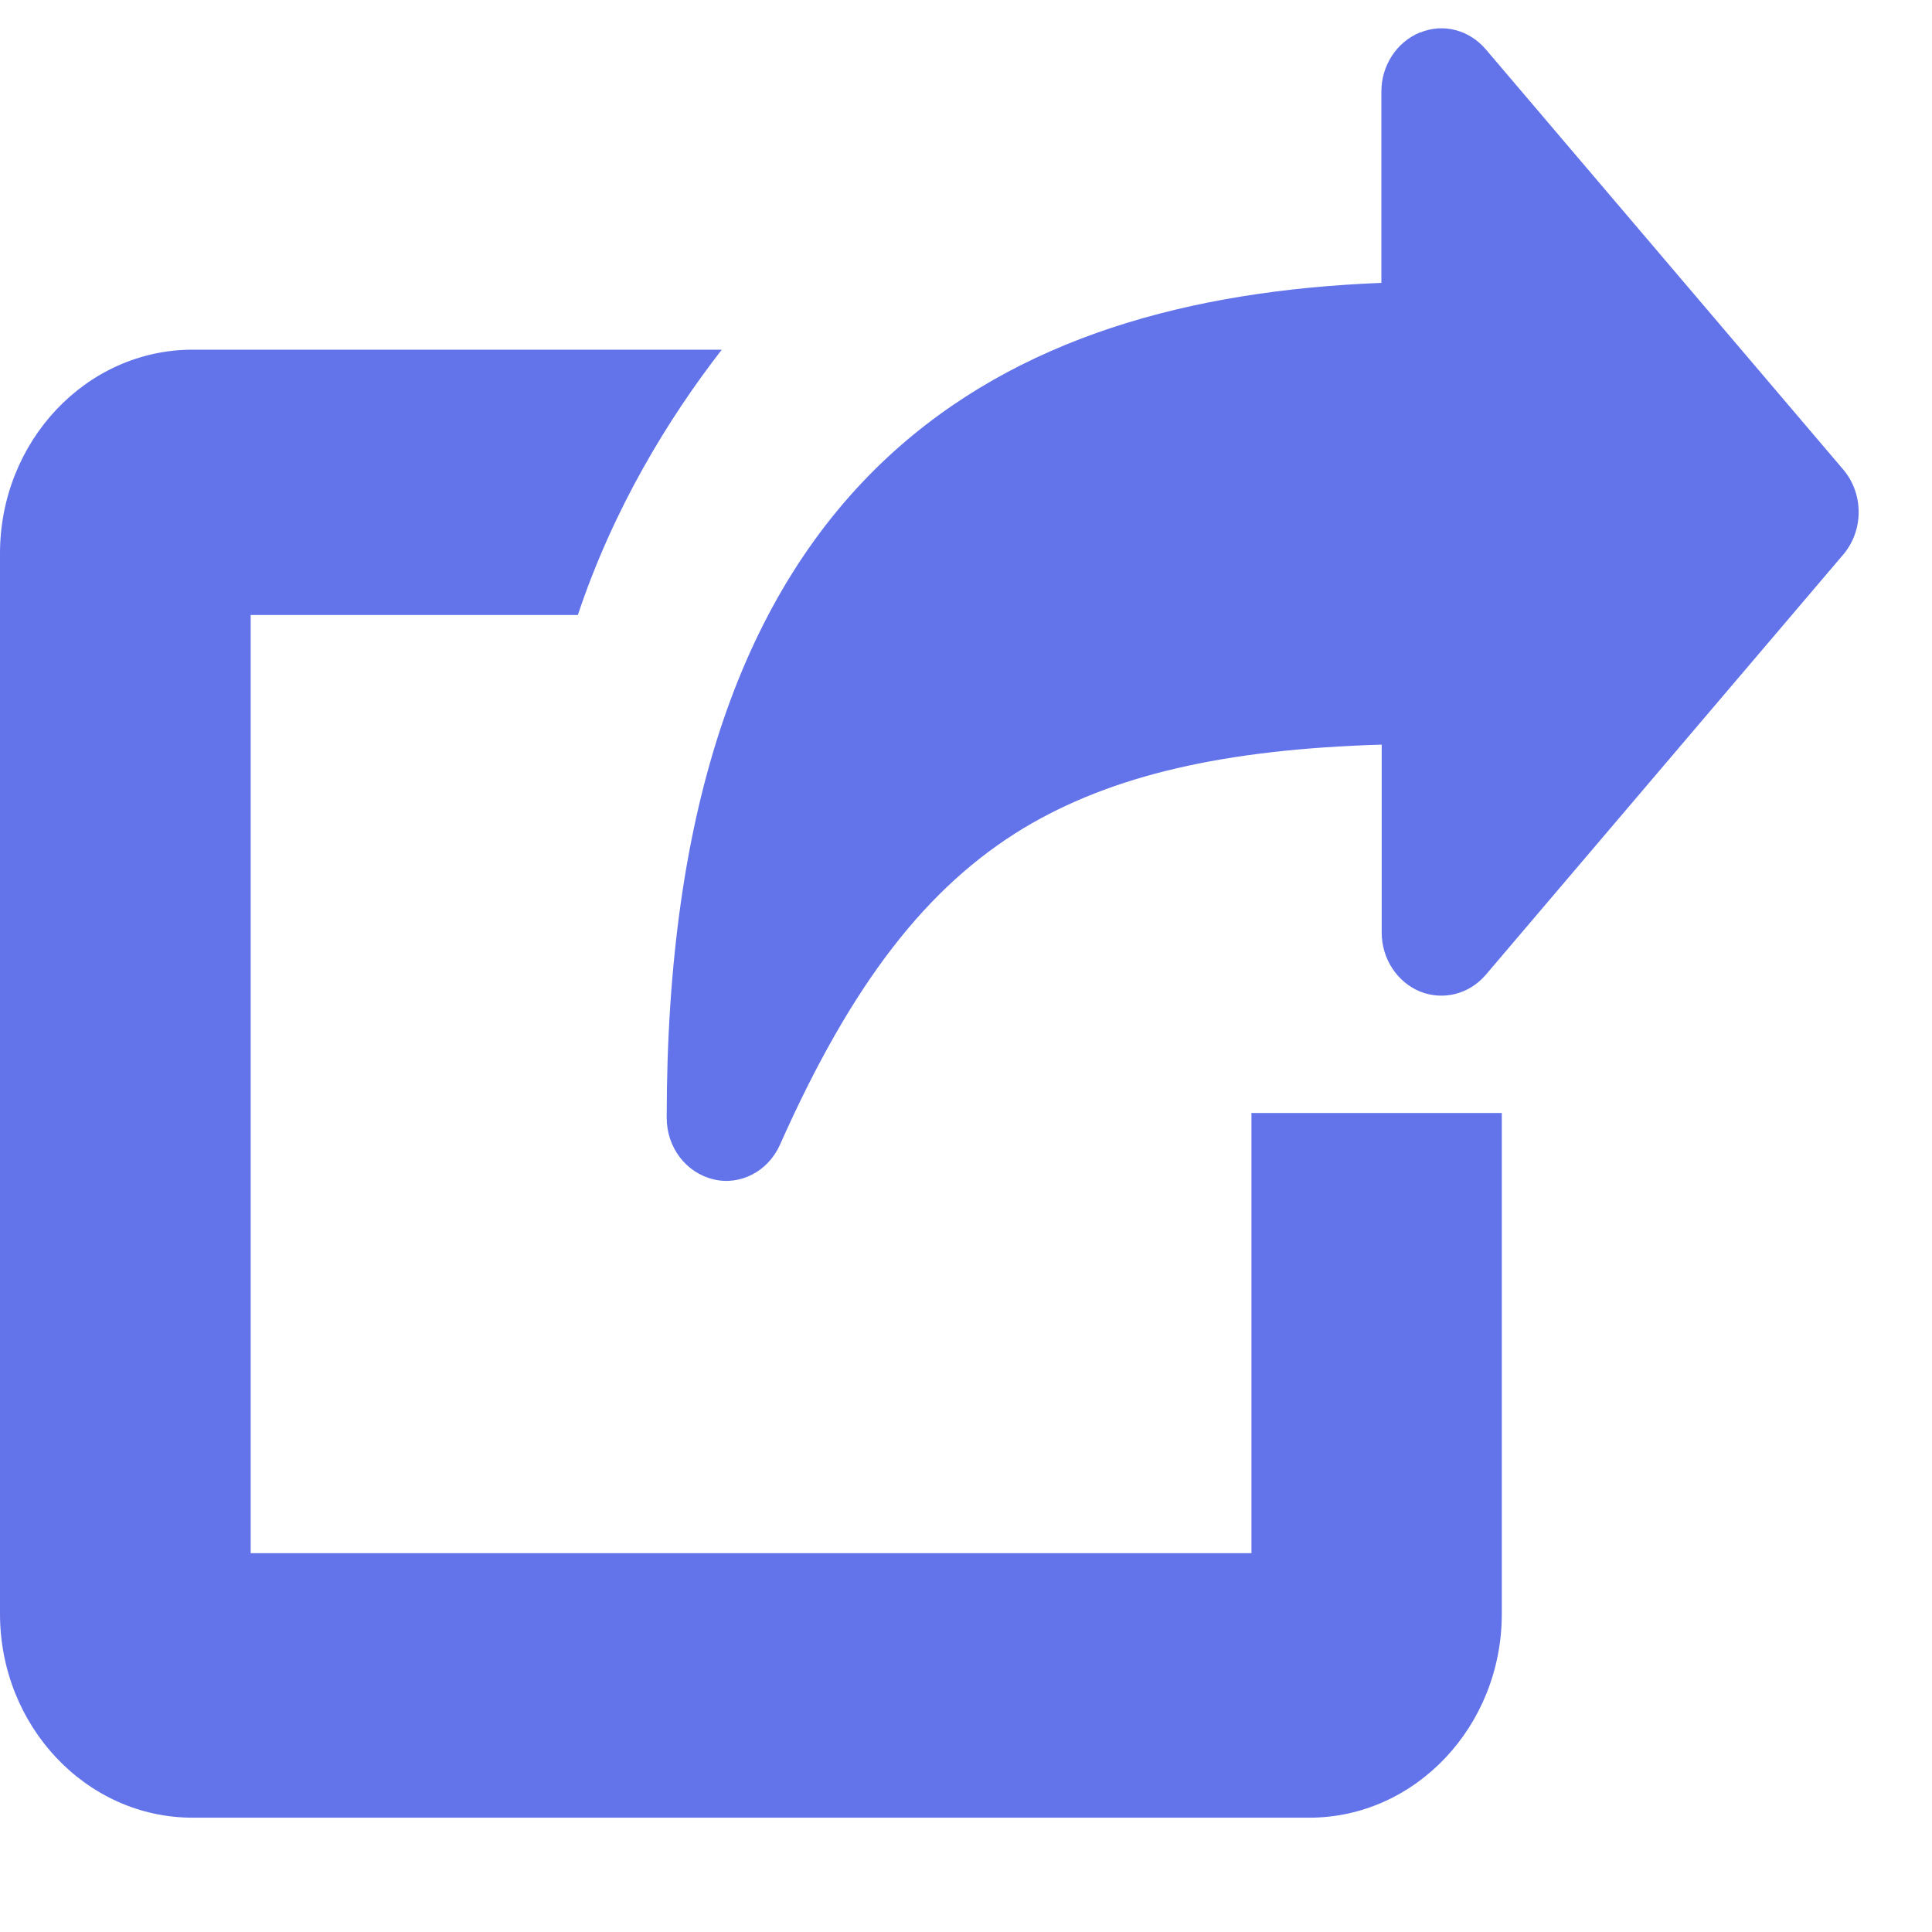 <svg width="12" height="12" viewBox="0 0 12 12" fill="none" xmlns="http://www.w3.org/2000/svg">
<path fill-rule="evenodd" clip-rule="evenodd" d="M8.821 0.202C8.965 0.143 9.126 0.186 9.229 0.307L11.45 2.918C11.576 3.068 11.576 3.293 11.45 3.443L9.229 6.054C9.126 6.175 8.965 6.216 8.821 6.159C8.677 6.1 8.582 5.954 8.582 5.793V4.625C7.601 4.654 6.905 4.816 6.359 5.143C5.758 5.507 5.292 6.104 4.845 7.109C4.772 7.275 4.598 7.366 4.431 7.325C4.261 7.284 4.141 7.127 4.141 6.943C4.141 5 4.62 3.67 5.515 2.838C6.319 2.093 7.395 1.804 8.58 1.757V0.568C8.58 0.407 8.675 0.261 8.819 0.202H8.821Z" fill="#6374EA"/>
<path d="M7.773 6.917V9.647H1.557V3.82H3.589C3.81 3.158 4.15 2.601 4.483 2.172H1.196C0.537 2.172 0 2.74 0 3.438V10.024C0 10.722 0.537 11.29 1.196 11.29H8.132C8.791 11.29 9.328 10.722 9.328 10.024V6.913H7.771L7.773 6.917Z" fill="#6374EA"/>
</svg>
